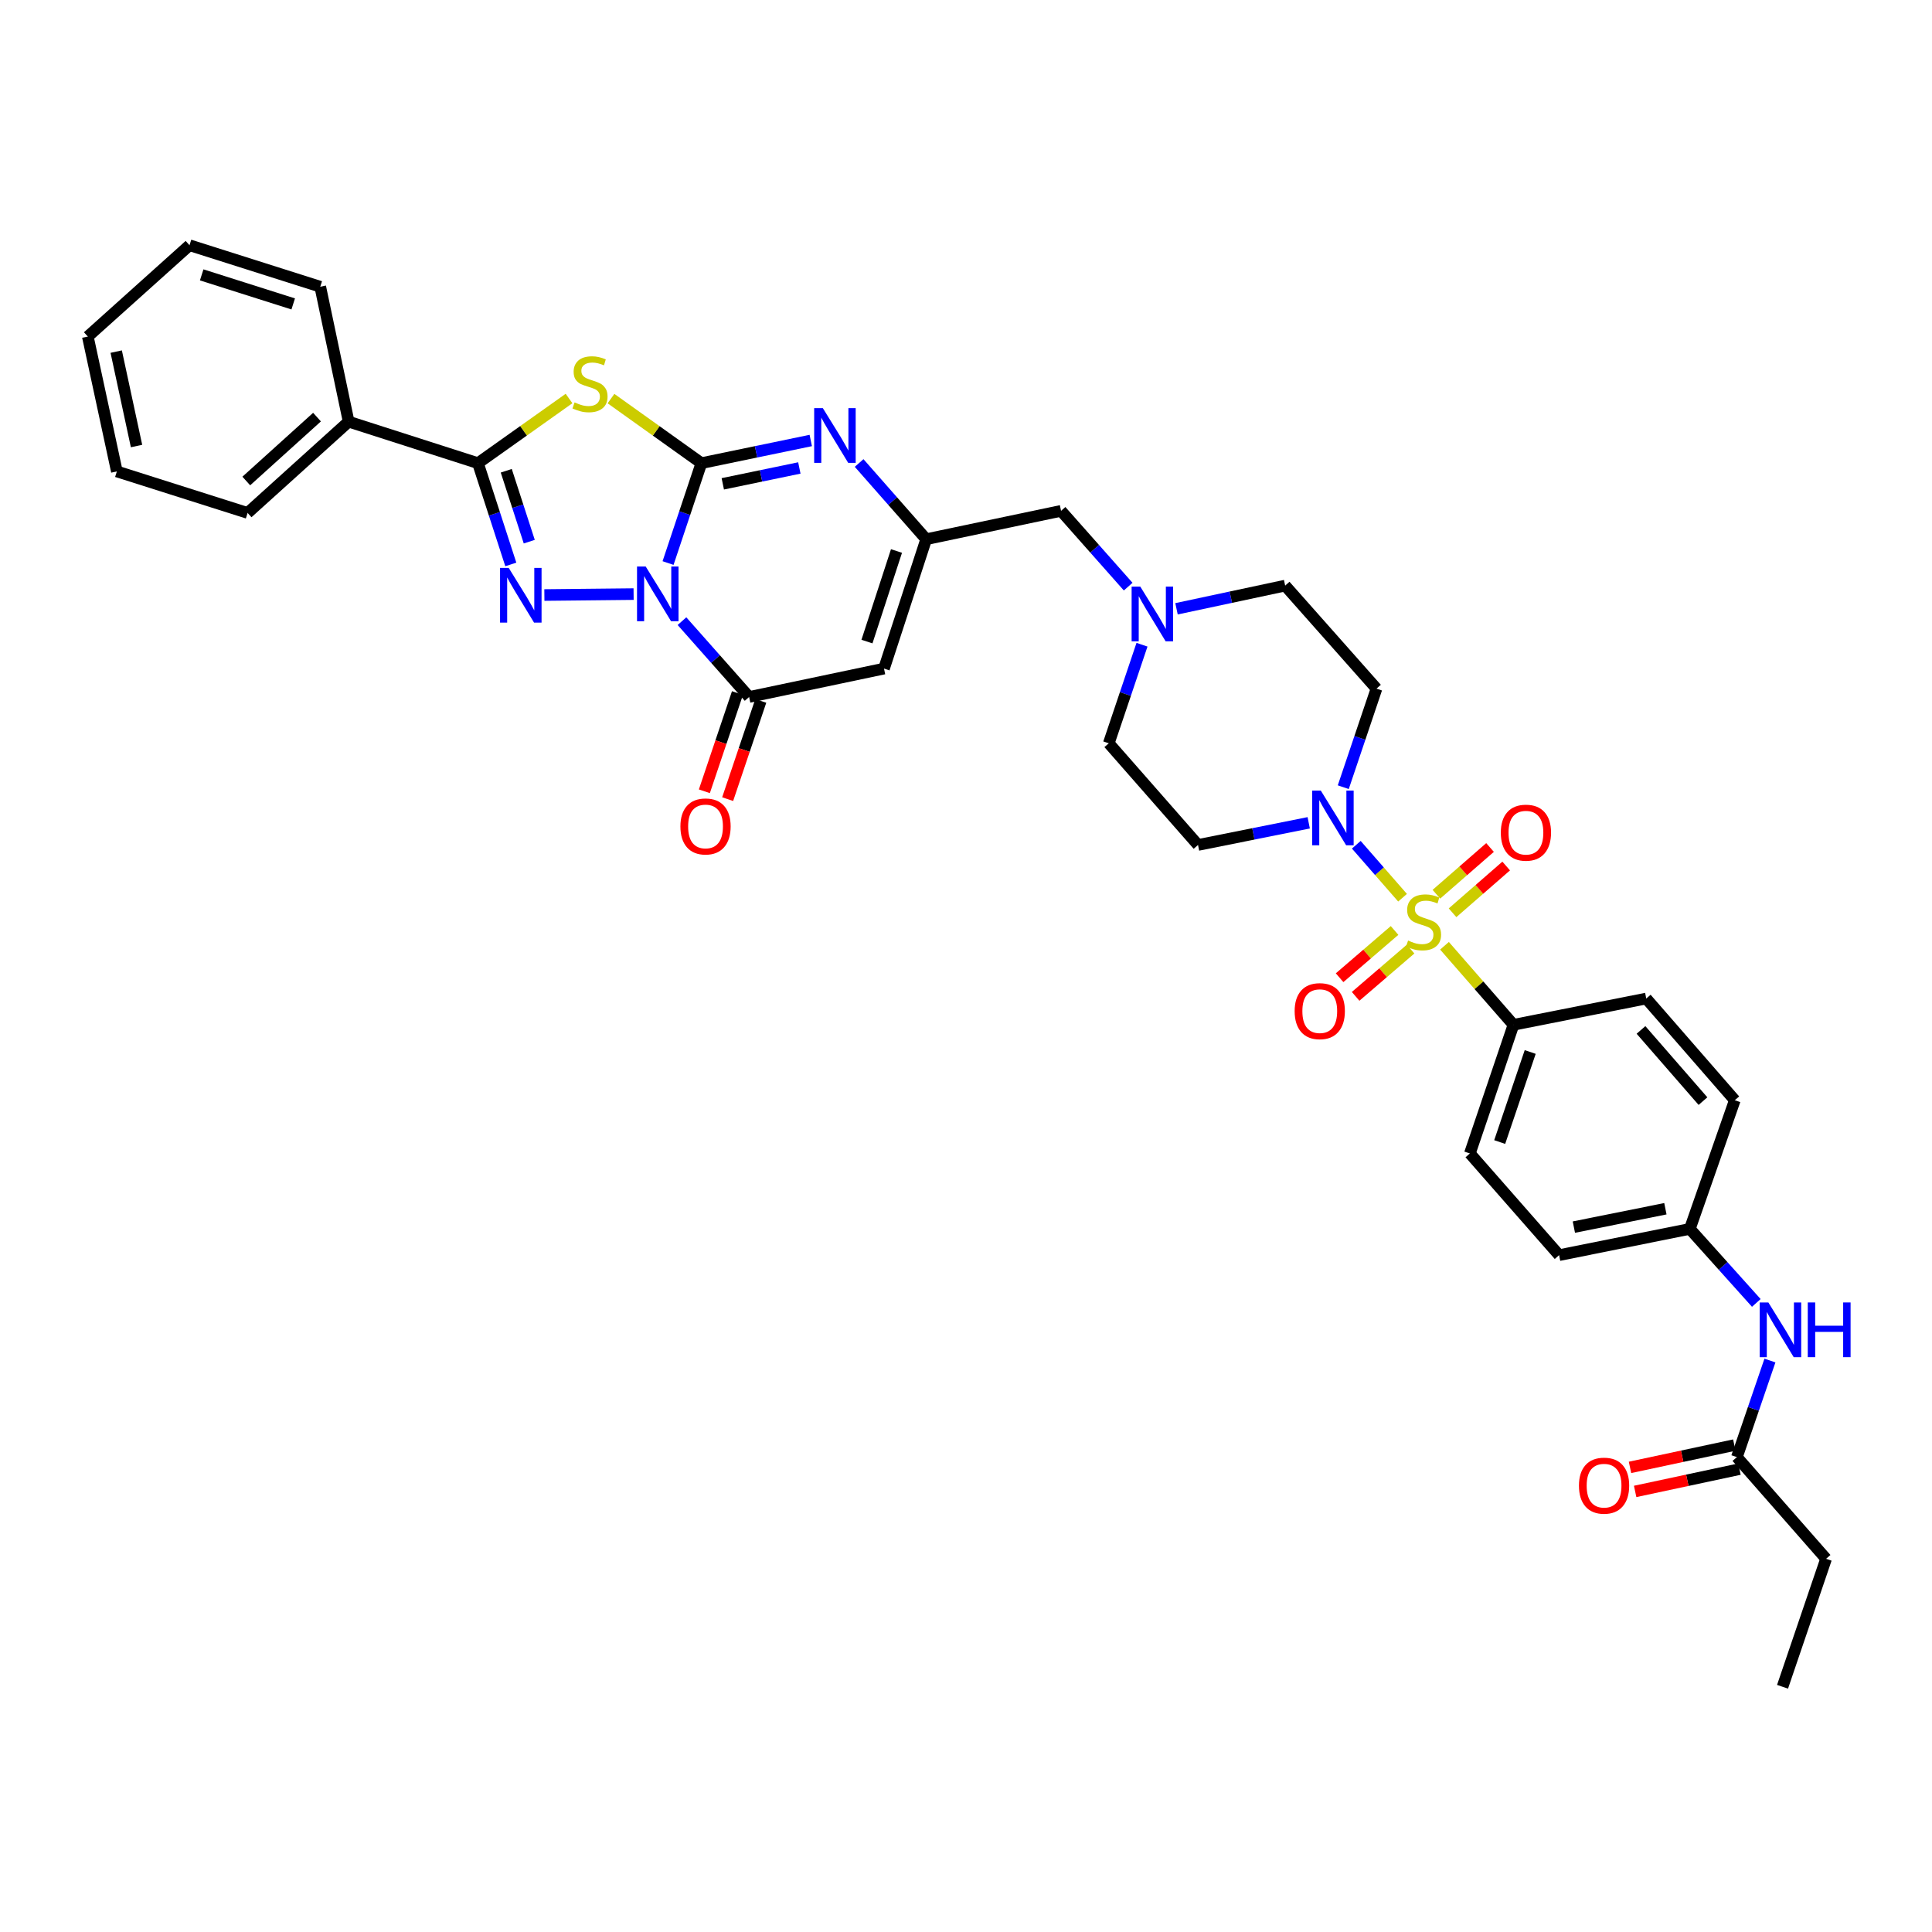<?xml version='1.0' encoding='iso-8859-1'?>
<svg version='1.1' baseProfile='full'
              xmlns='http://www.w3.org/2000/svg'
                      xmlns:rdkit='http://www.rdkit.org/xml'
                      xmlns:xlink='http://www.w3.org/1999/xlink'
                  xml:space='preserve'
width='1000px' height='1000px' viewBox='0 0 1000 1000'>
<!-- END OF HEADER -->
<rect style='opacity:1.0;fill:#FFFFFF;stroke:none' width='1000' height='1000' x='0' y='0'> </rect>
<path class='bond-0' d='M 345.786,291.432 L 354.413,265.581' style='fill:none;fill-rule:evenodd;stroke:#0000FF;stroke-width:6px;stroke-linecap:butt;stroke-linejoin:miter;stroke-opacity:1' />
<path class='bond-0' d='M 354.413,265.581 L 363.041,239.731' style='fill:none;fill-rule:evenodd;stroke:#000000;stroke-width:6px;stroke-linecap:butt;stroke-linejoin:miter;stroke-opacity:1' />
<path class='bond-2' d='M 327.952,307.504 L 281.769,307.983' style='fill:none;fill-rule:evenodd;stroke:#0000FF;stroke-width:6px;stroke-linecap:butt;stroke-linejoin:miter;stroke-opacity:1' />
<path class='bond-5' d='M 352.987,321.513 L 370.366,341.134' style='fill:none;fill-rule:evenodd;stroke:#0000FF;stroke-width:6px;stroke-linecap:butt;stroke-linejoin:miter;stroke-opacity:1' />
<path class='bond-5' d='M 370.366,341.134 L 387.744,360.754' style='fill:none;fill-rule:evenodd;stroke:#000000;stroke-width:6px;stroke-linecap:butt;stroke-linejoin:miter;stroke-opacity:1' />
<path class='bond-3' d='M 363.041,239.731 L 339.642,223.022' style='fill:none;fill-rule:evenodd;stroke:#000000;stroke-width:6px;stroke-linecap:butt;stroke-linejoin:miter;stroke-opacity:1' />
<path class='bond-3' d='M 339.642,223.022 L 316.243,206.313' style='fill:none;fill-rule:evenodd;stroke:#CCCC00;stroke-width:6px;stroke-linecap:butt;stroke-linejoin:miter;stroke-opacity:1' />
<path class='bond-6' d='M 363.041,239.731 L 391.345,233.863' style='fill:none;fill-rule:evenodd;stroke:#000000;stroke-width:6px;stroke-linecap:butt;stroke-linejoin:miter;stroke-opacity:1' />
<path class='bond-6' d='M 391.345,233.863 L 419.65,227.995' style='fill:none;fill-rule:evenodd;stroke:#0000FF;stroke-width:6px;stroke-linecap:butt;stroke-linejoin:miter;stroke-opacity:1' />
<path class='bond-6' d='M 374.115,250.429 L 393.928,246.321' style='fill:none;fill-rule:evenodd;stroke:#000000;stroke-width:6px;stroke-linecap:butt;stroke-linejoin:miter;stroke-opacity:1' />
<path class='bond-6' d='M 393.928,246.321 L 413.741,242.214' style='fill:none;fill-rule:evenodd;stroke:#0000FF;stroke-width:6px;stroke-linecap:butt;stroke-linejoin:miter;stroke-opacity:1' />
<path class='bond-1' d='M 725.957,464.658 L 713.987,450.95' style='fill:none;fill-rule:evenodd;stroke:#CCCC00;stroke-width:6px;stroke-linecap:butt;stroke-linejoin:miter;stroke-opacity:1' />
<path class='bond-1' d='M 713.987,450.95 L 702.018,437.242' style='fill:none;fill-rule:evenodd;stroke:#0000FF;stroke-width:6px;stroke-linecap:butt;stroke-linejoin:miter;stroke-opacity:1' />
<path class='bond-10' d='M 747.67,489.532 L 765.517,509.984' style='fill:none;fill-rule:evenodd;stroke:#CCCC00;stroke-width:6px;stroke-linecap:butt;stroke-linejoin:miter;stroke-opacity:1' />
<path class='bond-10' d='M 765.517,509.984 L 783.365,530.436' style='fill:none;fill-rule:evenodd;stroke:#000000;stroke-width:6px;stroke-linecap:butt;stroke-linejoin:miter;stroke-opacity:1' />
<path class='bond-12' d='M 751.837,472.449 L 765.719,460.35' style='fill:none;fill-rule:evenodd;stroke:#CCCC00;stroke-width:6px;stroke-linecap:butt;stroke-linejoin:miter;stroke-opacity:1' />
<path class='bond-12' d='M 765.719,460.35 L 779.6,448.252' style='fill:none;fill-rule:evenodd;stroke:#FF0000;stroke-width:6px;stroke-linecap:butt;stroke-linejoin:miter;stroke-opacity:1' />
<path class='bond-12' d='M 743.478,462.857 L 757.359,450.759' style='fill:none;fill-rule:evenodd;stroke:#CCCC00;stroke-width:6px;stroke-linecap:butt;stroke-linejoin:miter;stroke-opacity:1' />
<path class='bond-12' d='M 757.359,450.759 L 771.24,438.661' style='fill:none;fill-rule:evenodd;stroke:#FF0000;stroke-width:6px;stroke-linecap:butt;stroke-linejoin:miter;stroke-opacity:1' />
<path class='bond-13' d='M 721.822,481.605 L 707.598,493.836' style='fill:none;fill-rule:evenodd;stroke:#CCCC00;stroke-width:6px;stroke-linecap:butt;stroke-linejoin:miter;stroke-opacity:1' />
<path class='bond-13' d='M 707.598,493.836 L 693.374,506.066' style='fill:none;fill-rule:evenodd;stroke:#FF0000;stroke-width:6px;stroke-linecap:butt;stroke-linejoin:miter;stroke-opacity:1' />
<path class='bond-13' d='M 730.117,491.252 L 715.893,503.483' style='fill:none;fill-rule:evenodd;stroke:#CCCC00;stroke-width:6px;stroke-linecap:butt;stroke-linejoin:miter;stroke-opacity:1' />
<path class='bond-13' d='M 715.893,503.483 L 701.669,515.713' style='fill:none;fill-rule:evenodd;stroke:#FF0000;stroke-width:6px;stroke-linecap:butt;stroke-linejoin:miter;stroke-opacity:1' />
<path class='bond-4' d='M 264.393,292.152 L 255.891,265.942' style='fill:none;fill-rule:evenodd;stroke:#0000FF;stroke-width:6px;stroke-linecap:butt;stroke-linejoin:miter;stroke-opacity:1' />
<path class='bond-4' d='M 255.891,265.942 L 247.389,239.731' style='fill:none;fill-rule:evenodd;stroke:#000000;stroke-width:6px;stroke-linecap:butt;stroke-linejoin:miter;stroke-opacity:1' />
<path class='bond-4' d='M 273.945,280.363 L 267.993,262.016' style='fill:none;fill-rule:evenodd;stroke:#0000FF;stroke-width:6px;stroke-linecap:butt;stroke-linejoin:miter;stroke-opacity:1' />
<path class='bond-4' d='M 267.993,262.016 L 262.042,243.668' style='fill:none;fill-rule:evenodd;stroke:#000000;stroke-width:6px;stroke-linecap:butt;stroke-linejoin:miter;stroke-opacity:1' />
<path class='bond-36' d='M 294.533,206.271 L 270.961,223.001' style='fill:none;fill-rule:evenodd;stroke:#CCCC00;stroke-width:6px;stroke-linecap:butt;stroke-linejoin:miter;stroke-opacity:1' />
<path class='bond-36' d='M 270.961,223.001 L 247.389,239.731' style='fill:none;fill-rule:evenodd;stroke:#000000;stroke-width:6px;stroke-linecap:butt;stroke-linejoin:miter;stroke-opacity:1' />
<path class='bond-19' d='M 247.389,239.731 L 180.459,218.25' style='fill:none;fill-rule:evenodd;stroke:#000000;stroke-width:6px;stroke-linecap:butt;stroke-linejoin:miter;stroke-opacity:1' />
<path class='bond-7' d='M 387.744,360.754 L 457.558,346.066' style='fill:none;fill-rule:evenodd;stroke:#000000;stroke-width:6px;stroke-linecap:butt;stroke-linejoin:miter;stroke-opacity:1' />
<path class='bond-17' d='M 381.716,358.722 L 373.147,384.144' style='fill:none;fill-rule:evenodd;stroke:#000000;stroke-width:6px;stroke-linecap:butt;stroke-linejoin:miter;stroke-opacity:1' />
<path class='bond-17' d='M 373.147,384.144 L 364.577,409.566' style='fill:none;fill-rule:evenodd;stroke:#FF0000;stroke-width:6px;stroke-linecap:butt;stroke-linejoin:miter;stroke-opacity:1' />
<path class='bond-17' d='M 393.773,362.786 L 385.203,388.208' style='fill:none;fill-rule:evenodd;stroke:#000000;stroke-width:6px;stroke-linecap:butt;stroke-linejoin:miter;stroke-opacity:1' />
<path class='bond-17' d='M 385.203,388.208 L 376.633,413.63' style='fill:none;fill-rule:evenodd;stroke:#FF0000;stroke-width:6px;stroke-linecap:butt;stroke-linejoin:miter;stroke-opacity:1' />
<path class='bond-37' d='M 444.683,239.643 L 462.037,259.368' style='fill:none;fill-rule:evenodd;stroke:#0000FF;stroke-width:6px;stroke-linecap:butt;stroke-linejoin:miter;stroke-opacity:1' />
<path class='bond-37' d='M 462.037,259.368 L 479.392,279.094' style='fill:none;fill-rule:evenodd;stroke:#000000;stroke-width:6px;stroke-linecap:butt;stroke-linejoin:miter;stroke-opacity:1' />
<path class='bond-9' d='M 457.558,346.066 L 479.392,279.094' style='fill:none;fill-rule:evenodd;stroke:#000000;stroke-width:6px;stroke-linecap:butt;stroke-linejoin:miter;stroke-opacity:1' />
<path class='bond-9' d='M 448.737,332.077 L 464.021,285.196' style='fill:none;fill-rule:evenodd;stroke:#000000;stroke-width:6px;stroke-linecap:butt;stroke-linejoin:miter;stroke-opacity:1' />
<path class='bond-8' d='M 695.276,407.447 L 703.873,381.941' style='fill:none;fill-rule:evenodd;stroke:#0000FF;stroke-width:6px;stroke-linecap:butt;stroke-linejoin:miter;stroke-opacity:1' />
<path class='bond-8' d='M 703.873,381.941 L 712.47,356.436' style='fill:none;fill-rule:evenodd;stroke:#000000;stroke-width:6px;stroke-linecap:butt;stroke-linejoin:miter;stroke-opacity:1' />
<path class='bond-39' d='M 677.388,425.88 L 648.741,431.617' style='fill:none;fill-rule:evenodd;stroke:#0000FF;stroke-width:6px;stroke-linecap:butt;stroke-linejoin:miter;stroke-opacity:1' />
<path class='bond-39' d='M 648.741,431.617 L 620.094,437.354' style='fill:none;fill-rule:evenodd;stroke:#000000;stroke-width:6px;stroke-linecap:butt;stroke-linejoin:miter;stroke-opacity:1' />
<path class='bond-20' d='M 479.392,279.094 L 549.199,264.413' style='fill:none;fill-rule:evenodd;stroke:#000000;stroke-width:6px;stroke-linecap:butt;stroke-linejoin:miter;stroke-opacity:1' />
<path class='bond-24' d='M 783.365,530.436 L 760.803,597.027' style='fill:none;fill-rule:evenodd;stroke:#000000;stroke-width:6px;stroke-linecap:butt;stroke-linejoin:miter;stroke-opacity:1' />
<path class='bond-24' d='M 792.031,544.508 L 776.237,591.121' style='fill:none;fill-rule:evenodd;stroke:#000000;stroke-width:6px;stroke-linecap:butt;stroke-linejoin:miter;stroke-opacity:1' />
<path class='bond-25' d='M 783.365,530.436 L 852.097,516.844' style='fill:none;fill-rule:evenodd;stroke:#000000;stroke-width:6px;stroke-linecap:butt;stroke-linejoin:miter;stroke-opacity:1' />
<path class='bond-11' d='M 583.942,303.641 L 566.571,284.027' style='fill:none;fill-rule:evenodd;stroke:#0000FF;stroke-width:6px;stroke-linecap:butt;stroke-linejoin:miter;stroke-opacity:1' />
<path class='bond-11' d='M 566.571,284.027 L 549.199,264.413' style='fill:none;fill-rule:evenodd;stroke:#000000;stroke-width:6px;stroke-linecap:butt;stroke-linejoin:miter;stroke-opacity:1' />
<path class='bond-22' d='M 591.097,333.705 L 582.5,359.214' style='fill:none;fill-rule:evenodd;stroke:#0000FF;stroke-width:6px;stroke-linecap:butt;stroke-linejoin:miter;stroke-opacity:1' />
<path class='bond-22' d='M 582.5,359.214 L 573.903,384.723' style='fill:none;fill-rule:evenodd;stroke:#000000;stroke-width:6px;stroke-linecap:butt;stroke-linejoin:miter;stroke-opacity:1' />
<path class='bond-23' d='M 608.962,315.111 L 637.079,309.108' style='fill:none;fill-rule:evenodd;stroke:#0000FF;stroke-width:6px;stroke-linecap:butt;stroke-linejoin:miter;stroke-opacity:1' />
<path class='bond-23' d='M 637.079,309.108 L 665.197,303.105' style='fill:none;fill-rule:evenodd;stroke:#000000;stroke-width:6px;stroke-linecap:butt;stroke-linejoin:miter;stroke-opacity:1' />
<path class='bond-14' d='M 620.094,437.354 L 573.903,384.723' style='fill:none;fill-rule:evenodd;stroke:#000000;stroke-width:6px;stroke-linecap:butt;stroke-linejoin:miter;stroke-opacity:1' />
<path class='bond-15' d='M 712.47,356.436 L 665.197,303.105' style='fill:none;fill-rule:evenodd;stroke:#000000;stroke-width:6px;stroke-linecap:butt;stroke-linejoin:miter;stroke-opacity:1' />
<path class='bond-16' d='M 899.009,754.198 L 907.563,729.203' style='fill:none;fill-rule:evenodd;stroke:#000000;stroke-width:6px;stroke-linecap:butt;stroke-linejoin:miter;stroke-opacity:1' />
<path class='bond-16' d='M 907.563,729.203 L 916.116,704.208' style='fill:none;fill-rule:evenodd;stroke:#0000FF;stroke-width:6px;stroke-linecap:butt;stroke-linejoin:miter;stroke-opacity:1' />
<path class='bond-21' d='M 897.68,747.977 L 870.685,753.747' style='fill:none;fill-rule:evenodd;stroke:#000000;stroke-width:6px;stroke-linecap:butt;stroke-linejoin:miter;stroke-opacity:1' />
<path class='bond-21' d='M 870.685,753.747 L 843.691,759.517' style='fill:none;fill-rule:evenodd;stroke:#FF0000;stroke-width:6px;stroke-linecap:butt;stroke-linejoin:miter;stroke-opacity:1' />
<path class='bond-21' d='M 900.339,760.419 L 873.345,766.189' style='fill:none;fill-rule:evenodd;stroke:#000000;stroke-width:6px;stroke-linecap:butt;stroke-linejoin:miter;stroke-opacity:1' />
<path class='bond-21' d='M 873.345,766.189 L 846.35,771.959' style='fill:none;fill-rule:evenodd;stroke:#FF0000;stroke-width:6px;stroke-linecap:butt;stroke-linejoin:miter;stroke-opacity:1' />
<path class='bond-29' d='M 899.009,754.198 L 945.18,806.835' style='fill:none;fill-rule:evenodd;stroke:#000000;stroke-width:6px;stroke-linecap:butt;stroke-linejoin:miter;stroke-opacity:1' />
<path class='bond-18' d='M 909.062,674.39 L 891.861,655.231' style='fill:none;fill-rule:evenodd;stroke:#0000FF;stroke-width:6px;stroke-linecap:butt;stroke-linejoin:miter;stroke-opacity:1' />
<path class='bond-18' d='M 891.861,655.231 L 874.659,636.072' style='fill:none;fill-rule:evenodd;stroke:#000000;stroke-width:6px;stroke-linecap:butt;stroke-linejoin:miter;stroke-opacity:1' />
<path class='bond-30' d='M 180.459,218.25 L 128.161,265.495' style='fill:none;fill-rule:evenodd;stroke:#000000;stroke-width:6px;stroke-linecap:butt;stroke-linejoin:miter;stroke-opacity:1' />
<path class='bond-30' d='M 164.086,215.896 L 127.477,248.967' style='fill:none;fill-rule:evenodd;stroke:#000000;stroke-width:6px;stroke-linecap:butt;stroke-linejoin:miter;stroke-opacity:1' />
<path class='bond-31' d='M 180.459,218.25 L 165.764,148.408' style='fill:none;fill-rule:evenodd;stroke:#000000;stroke-width:6px;stroke-linecap:butt;stroke-linejoin:miter;stroke-opacity:1' />
<path class='bond-27' d='M 760.803,597.027 L 806.987,649.664' style='fill:none;fill-rule:evenodd;stroke:#000000;stroke-width:6px;stroke-linecap:butt;stroke-linejoin:miter;stroke-opacity:1' />
<path class='bond-28' d='M 852.097,516.844 L 897.928,569.474' style='fill:none;fill-rule:evenodd;stroke:#000000;stroke-width:6px;stroke-linecap:butt;stroke-linejoin:miter;stroke-opacity:1' />
<path class='bond-28' d='M 849.377,533.094 L 881.458,569.935' style='fill:none;fill-rule:evenodd;stroke:#000000;stroke-width:6px;stroke-linecap:butt;stroke-linejoin:miter;stroke-opacity:1' />
<path class='bond-26' d='M 874.659,636.072 L 897.928,569.474' style='fill:none;fill-rule:evenodd;stroke:#000000;stroke-width:6px;stroke-linecap:butt;stroke-linejoin:miter;stroke-opacity:1' />
<path class='bond-40' d='M 874.659,636.072 L 806.987,649.664' style='fill:none;fill-rule:evenodd;stroke:#000000;stroke-width:6px;stroke-linecap:butt;stroke-linejoin:miter;stroke-opacity:1' />
<path class='bond-40' d='M 862.003,625.637 L 814.632,635.152' style='fill:none;fill-rule:evenodd;stroke:#000000;stroke-width:6px;stroke-linecap:butt;stroke-linejoin:miter;stroke-opacity:1' />
<path class='bond-32' d='M 945.18,806.835 L 922.639,873.072' style='fill:none;fill-rule:evenodd;stroke:#000000;stroke-width:6px;stroke-linecap:butt;stroke-linejoin:miter;stroke-opacity:1' />
<path class='bond-33' d='M 128.161,265.495 L 60.489,244.014' style='fill:none;fill-rule:evenodd;stroke:#000000;stroke-width:6px;stroke-linecap:butt;stroke-linejoin:miter;stroke-opacity:1' />
<path class='bond-34' d='M 165.764,148.408 L 98.092,126.928' style='fill:none;fill-rule:evenodd;stroke:#000000;stroke-width:6px;stroke-linecap:butt;stroke-linejoin:miter;stroke-opacity:1' />
<path class='bond-34' d='M 151.764,157.313 L 104.394,142.276' style='fill:none;fill-rule:evenodd;stroke:#000000;stroke-width:6px;stroke-linecap:butt;stroke-linejoin:miter;stroke-opacity:1' />
<path class='bond-38' d='M 60.489,244.014 L 45.455,174.2' style='fill:none;fill-rule:evenodd;stroke:#000000;stroke-width:6px;stroke-linecap:butt;stroke-linejoin:miter;stroke-opacity:1' />
<path class='bond-38' d='M 70.671,230.864 L 60.148,181.994' style='fill:none;fill-rule:evenodd;stroke:#000000;stroke-width:6px;stroke-linecap:butt;stroke-linejoin:miter;stroke-opacity:1' />
<path class='bond-35' d='M 98.092,126.928 L 45.455,174.2' style='fill:none;fill-rule:evenodd;stroke:#000000;stroke-width:6px;stroke-linecap:butt;stroke-linejoin:miter;stroke-opacity:1' />
<path  class='atom-0' d='M 334.205 293.214
L 343.485 308.214
Q 344.405 309.694, 345.885 312.374
Q 347.365 315.054, 347.445 315.214
L 347.445 293.214
L 351.205 293.214
L 351.205 321.534
L 347.325 321.534
L 337.365 305.134
Q 336.205 303.214, 334.965 301.014
Q 333.765 298.814, 333.405 298.134
L 333.405 321.534
L 329.725 321.534
L 329.725 293.214
L 334.205 293.214
' fill='#0000FF'/>
<path  class='atom-2' d='M 728.82 486.819
Q 729.14 486.939, 730.46 487.499
Q 731.78 488.059, 733.22 488.419
Q 734.7 488.739, 736.14 488.739
Q 738.82 488.739, 740.38 487.459
Q 741.94 486.139, 741.94 483.859
Q 741.94 482.299, 741.14 481.339
Q 740.38 480.379, 739.18 479.859
Q 737.98 479.339, 735.98 478.739
Q 733.46 477.979, 731.94 477.259
Q 730.46 476.539, 729.38 475.019
Q 728.34 473.499, 728.34 470.939
Q 728.34 467.379, 730.74 465.179
Q 733.18 462.979, 737.98 462.979
Q 741.26 462.979, 744.98 464.539
L 744.06 467.619
Q 740.66 466.219, 738.1 466.219
Q 735.34 466.219, 733.82 467.379
Q 732.3 468.499, 732.34 470.459
Q 732.34 471.979, 733.1 472.899
Q 733.9 473.819, 735.02 474.339
Q 736.18 474.859, 738.1 475.459
Q 740.66 476.259, 742.18 477.059
Q 743.7 477.859, 744.78 479.499
Q 745.9 481.099, 745.9 483.859
Q 745.9 487.779, 743.26 489.899
Q 740.66 491.979, 736.3 491.979
Q 733.78 491.979, 731.86 491.419
Q 729.98 490.899, 727.74 489.979
L 728.82 486.819
' fill='#CCCC00'/>
<path  class='atom-3' d='M 263.309 293.95
L 272.589 308.95
Q 273.509 310.43, 274.989 313.11
Q 276.469 315.79, 276.549 315.95
L 276.549 293.95
L 280.309 293.95
L 280.309 322.27
L 276.429 322.27
L 266.469 305.87
Q 265.309 303.95, 264.069 301.75
Q 262.869 299.55, 262.509 298.87
L 262.509 322.27
L 258.829 322.27
L 258.829 293.95
L 263.309 293.95
' fill='#0000FF'/>
<path  class='atom-4' d='M 297.392 208.285
Q 297.712 208.405, 299.032 208.965
Q 300.352 209.525, 301.792 209.885
Q 303.272 210.205, 304.712 210.205
Q 307.392 210.205, 308.952 208.925
Q 310.512 207.605, 310.512 205.325
Q 310.512 203.765, 309.712 202.805
Q 308.952 201.845, 307.752 201.325
Q 306.552 200.805, 304.552 200.205
Q 302.032 199.445, 300.512 198.725
Q 299.032 198.005, 297.952 196.485
Q 296.912 194.965, 296.912 192.405
Q 296.912 188.845, 299.312 186.645
Q 301.752 184.445, 306.552 184.445
Q 309.832 184.445, 313.552 186.005
L 312.632 189.085
Q 309.232 187.685, 306.672 187.685
Q 303.912 187.685, 302.392 188.845
Q 300.872 189.965, 300.912 191.925
Q 300.912 193.445, 301.672 194.365
Q 302.472 195.285, 303.592 195.805
Q 304.752 196.325, 306.672 196.925
Q 309.232 197.725, 310.752 198.525
Q 312.272 199.325, 313.352 200.965
Q 314.472 202.565, 314.472 205.325
Q 314.472 209.245, 311.832 211.365
Q 309.232 213.445, 304.872 213.445
Q 302.352 213.445, 300.432 212.885
Q 298.552 212.365, 296.312 211.445
L 297.392 208.285
' fill='#CCCC00'/>
<path  class='atom-7' d='M 425.895 211.243
L 435.175 226.243
Q 436.095 227.723, 437.575 230.403
Q 439.055 233.083, 439.135 233.243
L 439.135 211.243
L 442.895 211.243
L 442.895 239.563
L 439.015 239.563
L 429.055 223.163
Q 427.895 221.243, 426.655 219.043
Q 425.455 216.843, 425.095 216.163
L 425.095 239.563
L 421.415 239.563
L 421.415 211.243
L 425.895 211.243
' fill='#0000FF'/>
<path  class='atom-9' d='M 683.648 409.212
L 692.928 424.212
Q 693.848 425.692, 695.328 428.372
Q 696.808 431.052, 696.888 431.212
L 696.888 409.212
L 700.648 409.212
L 700.648 437.532
L 696.768 437.532
L 686.808 421.132
Q 685.648 419.212, 684.408 417.012
Q 683.208 414.812, 682.848 414.132
L 682.848 437.532
L 679.168 437.532
L 679.168 409.212
L 683.648 409.212
' fill='#0000FF'/>
<path  class='atom-12' d='M 590.205 303.619
L 599.485 318.619
Q 600.405 320.099, 601.885 322.779
Q 603.365 325.459, 603.445 325.619
L 603.445 303.619
L 607.205 303.619
L 607.205 331.939
L 603.325 331.939
L 593.365 315.539
Q 592.205 313.619, 590.965 311.419
Q 589.765 309.219, 589.405 308.539
L 589.405 331.939
L 585.725 331.939
L 585.725 303.619
L 590.205 303.619
' fill='#0000FF'/>
<path  class='atom-13' d='M 776.818 430.987
Q 776.818 424.187, 780.178 420.387
Q 783.538 416.587, 789.818 416.587
Q 796.098 416.587, 799.458 420.387
Q 802.818 424.187, 802.818 430.987
Q 802.818 437.867, 799.418 441.787
Q 796.018 445.667, 789.818 445.667
Q 783.578 445.667, 780.178 441.787
Q 776.818 437.907, 776.818 430.987
M 789.818 442.467
Q 794.138 442.467, 796.458 439.587
Q 798.818 436.667, 798.818 430.987
Q 798.818 425.427, 796.458 422.627
Q 794.138 419.787, 789.818 419.787
Q 785.498 419.787, 783.138 422.587
Q 780.818 425.387, 780.818 430.987
Q 780.818 436.707, 783.138 439.587
Q 785.498 442.467, 789.818 442.467
' fill='#FF0000'/>
<path  class='atom-14' d='M 670.108 523.363
Q 670.108 516.563, 673.468 512.763
Q 676.828 508.963, 683.108 508.963
Q 689.388 508.963, 692.748 512.763
Q 696.108 516.563, 696.108 523.363
Q 696.108 530.243, 692.708 534.163
Q 689.308 538.043, 683.108 538.043
Q 676.868 538.043, 673.468 534.163
Q 670.108 530.283, 670.108 523.363
M 683.108 534.843
Q 687.428 534.843, 689.748 531.963
Q 692.108 529.043, 692.108 523.363
Q 692.108 517.803, 689.748 515.003
Q 687.428 512.163, 683.108 512.163
Q 678.788 512.163, 676.428 514.963
Q 674.108 517.763, 674.108 523.363
Q 674.108 529.083, 676.428 531.963
Q 678.788 534.843, 683.108 534.843
' fill='#FF0000'/>
<path  class='atom-18' d='M 352.182 427.764
Q 352.182 420.964, 355.542 417.164
Q 358.902 413.364, 365.182 413.364
Q 371.462 413.364, 374.822 417.164
Q 378.182 420.964, 378.182 427.764
Q 378.182 434.644, 374.782 438.564
Q 371.382 442.444, 365.182 442.444
Q 358.942 442.444, 355.542 438.564
Q 352.182 434.684, 352.182 427.764
M 365.182 439.244
Q 369.502 439.244, 371.822 436.364
Q 374.182 433.444, 374.182 427.764
Q 374.182 422.204, 371.822 419.404
Q 369.502 416.564, 365.182 416.564
Q 360.862 416.564, 358.502 419.364
Q 356.182 422.164, 356.182 427.764
Q 356.182 433.484, 358.502 436.364
Q 360.862 439.244, 365.182 439.244
' fill='#FF0000'/>
<path  class='atom-19' d='M 915.297 674.147
L 924.577 689.147
Q 925.497 690.627, 926.977 693.307
Q 928.457 695.987, 928.537 696.147
L 928.537 674.147
L 932.297 674.147
L 932.297 702.467
L 928.417 702.467
L 918.457 686.067
Q 917.297 684.147, 916.057 681.947
Q 914.857 679.747, 914.497 679.067
L 914.497 702.467
L 910.817 702.467
L 910.817 674.147
L 915.297 674.147
' fill='#0000FF'/>
<path  class='atom-19' d='M 935.697 674.147
L 939.537 674.147
L 939.537 686.187
L 954.017 686.187
L 954.017 674.147
L 957.857 674.147
L 957.857 702.467
L 954.017 702.467
L 954.017 689.387
L 939.537 689.387
L 939.537 702.467
L 935.697 702.467
L 935.697 674.147
' fill='#0000FF'/>
<path  class='atom-22' d='M 817.263 768.973
Q 817.263 762.173, 820.623 758.373
Q 823.983 754.573, 830.263 754.573
Q 836.543 754.573, 839.903 758.373
Q 843.263 762.173, 843.263 768.973
Q 843.263 775.853, 839.863 779.773
Q 836.463 783.653, 830.263 783.653
Q 824.023 783.653, 820.623 779.773
Q 817.263 775.893, 817.263 768.973
M 830.263 780.453
Q 834.583 780.453, 836.903 777.573
Q 839.263 774.653, 839.263 768.973
Q 839.263 763.413, 836.903 760.613
Q 834.583 757.773, 830.263 757.773
Q 825.943 757.773, 823.583 760.573
Q 821.263 763.373, 821.263 768.973
Q 821.263 774.693, 823.583 777.573
Q 825.943 780.453, 830.263 780.453
' fill='#FF0000'/>
</svg>
